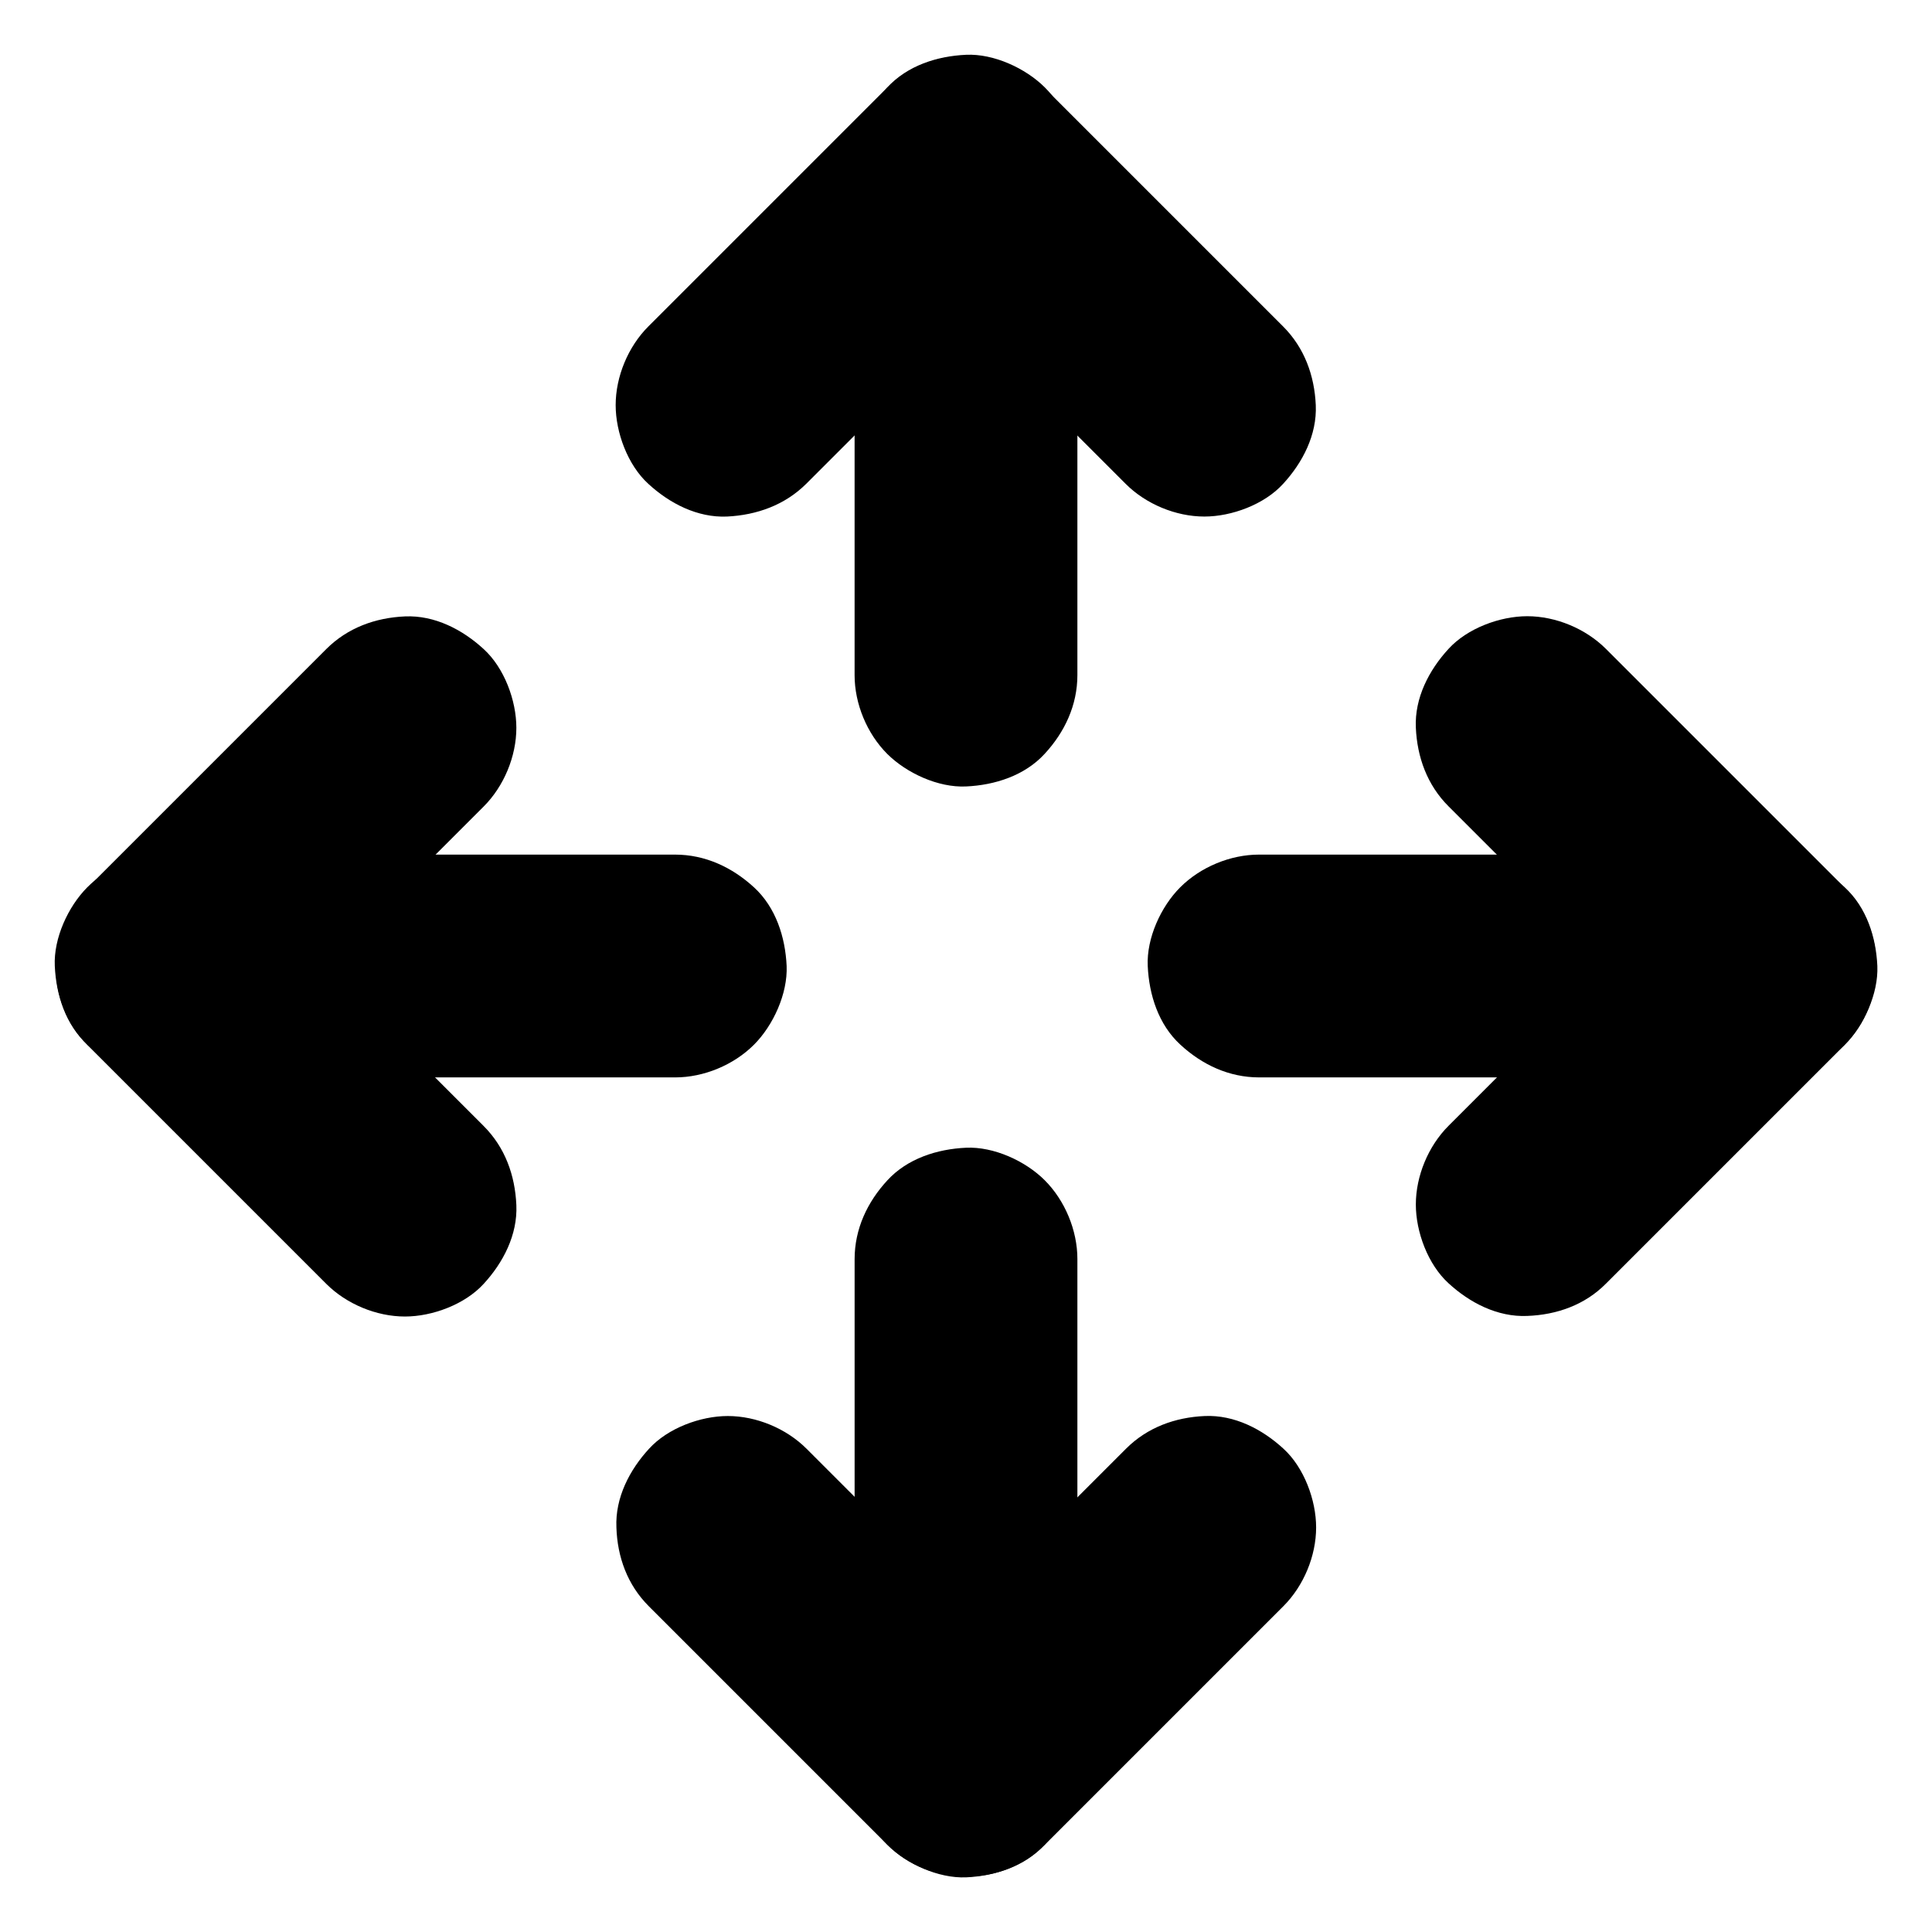 <?xml version="1.0" encoding="UTF-8"?>
<!-- Uploaded to: ICON Repo, www.svgrepo.com, Generator: ICON Repo Mixer Tools -->
<svg fill="#000000" width="800px" height="800px" version="1.1" viewBox="144 144 512 512" xmlns="http://www.w3.org/2000/svg">
 <g>
  <path d="m429.52 322.9v-45.707-72.52-16.68c0-7.578-3.297-15.5-8.66-20.859-5.117-5.07-13.531-8.957-20.859-8.613-7.625 0.344-15.547 2.856-20.859 8.66-5.316 5.758-8.664 12.84-8.664 20.859v45.707 72.52 16.68c0 7.578 3.297 15.5 8.66 20.859 5.117 5.07 13.48 8.957 20.863 8.613 7.625-0.344 15.547-2.856 20.859-8.66 5.312-5.754 8.66-12.891 8.66-20.859z"/>
  <path d="m429.52 611.95v-45.41-72.324-16.582c0-7.578-3.297-15.5-8.66-20.859-5.117-5.117-13.531-8.957-20.859-8.613-7.625 0.344-15.547 2.856-20.859 8.66-5.312 5.758-8.66 12.891-8.66 20.859v45.41 72.324 16.582c0 7.578 3.297 15.5 8.66 20.859 5.117 5.117 13.531 8.953 20.859 8.66 7.625-0.344 15.547-2.856 20.859-8.66 5.312-5.801 8.66-12.887 8.66-20.906z"/>
  <path d="m322.9 370.48h-45.707-72.52-16.68c-7.578 0-15.5 3.297-20.859 8.66-5.07 5.117-8.957 13.48-8.613 20.863 0.344 7.625 2.856 15.547 8.66 20.859 5.758 5.312 12.84 8.66 20.859 8.66h45.707 72.52 16.68c7.578 0 15.5-3.297 20.859-8.66 5.117-5.117 8.953-13.531 8.66-20.859-0.344-7.625-2.856-15.547-8.66-20.859-5.801-5.316-12.938-8.664-20.906-8.664z"/>
  <path d="m611.95 370.48h-45.41-72.324-16.582c-7.578 0-15.5 3.297-20.859 8.66-5.117 5.117-8.957 13.48-8.613 20.863 0.344 7.625 2.856 15.547 8.66 20.859 5.758 5.312 12.891 8.66 20.859 8.66h45.41 72.324 16.582c7.578 0 15.5-3.297 20.859-8.66 5.117-5.117 8.953-13.531 8.66-20.859-0.344-7.625-2.856-15.547-8.66-20.859-5.801-5.316-12.887-8.664-20.906-8.664z"/>
  <path d="m357.64 272.23 63.223-63.223h-41.77c7.133 7.133 14.27 14.27 21.352 21.352 11.367 11.367 22.73 22.73 34.047 34.047 2.609 2.609 5.215 5.215 7.824 7.824 5.363 5.363 13.285 8.66 20.859 8.66 7.231 0 15.891-3.199 20.859-8.66 5.164-5.609 9.004-12.988 8.66-20.859-0.344-7.824-3-15.203-8.66-20.859l-21.352-21.352c-11.367-11.367-22.73-22.73-34.047-34.047-2.609-2.609-5.215-5.215-7.824-7.824-11.266-11.266-30.453-11.316-41.77 0-7.133 7.133-14.27 14.27-21.352 21.352-11.367 11.367-22.73 22.73-34.047 34.047-2.609 2.609-5.215 5.215-7.824 7.824-5.363 5.363-8.66 13.285-8.66 20.859 0 7.231 3.199 15.891 8.66 20.859 5.609 5.164 12.988 9.004 20.859 8.66 7.922-0.395 15.305-3.051 20.961-8.66z"/>
  <path d="m315.91 569.64c7.133 7.133 14.27 14.27 21.352 21.352 11.367 11.367 22.73 22.73 34.047 34.047 2.609 2.609 5.215 5.215 7.824 7.824 11.266 11.266 30.453 11.316 41.77 0l21.352-21.352c11.367-11.367 22.73-22.73 34.047-34.047 2.609-2.609 5.215-5.215 7.824-7.824 5.363-5.363 8.66-13.285 8.66-20.859 0-7.231-3.199-15.891-8.66-20.859-5.609-5.164-12.988-9.004-20.859-8.66-7.824 0.344-15.203 3-20.859 8.66-7.133 7.133-14.27 14.27-21.352 21.352-11.367 11.367-22.73 22.73-34.047 34.047-2.609 2.609-5.215 5.215-7.824 7.824h41.77l-63.223-63.223c-5.363-5.363-13.285-8.66-20.859-8.66-7.231 0-15.891 3.199-20.859 8.66-5.164 5.609-9.004 12.988-8.66 20.859 0.246 7.82 2.902 15.203 8.559 20.859z"/>
  <path d="m272.18 442.41-63.223-63.223v41.77c7.133-7.133 14.27-14.27 21.352-21.352 11.367-11.367 22.73-22.73 34.047-34.047 2.609-2.609 5.215-5.215 7.824-7.824 5.363-5.363 8.66-13.285 8.66-20.859 0-7.231-3.199-15.891-8.66-20.859-5.609-5.164-12.988-9.004-20.859-8.66-7.824 0.344-15.203 3-20.859 8.66-7.133 7.133-14.27 14.27-21.352 21.352-11.367 11.367-22.73 22.73-34.047 34.047-2.609 2.609-5.215 5.215-7.824 7.824-11.266 11.266-11.316 30.453 0 41.77 7.133 7.133 14.27 14.27 21.352 21.352 11.367 11.367 22.73 22.73 34.047 34.047 2.609 2.609 5.215 5.215 7.824 7.824 5.363 5.363 13.285 8.66 20.859 8.66 7.231 0 15.891-3.199 20.859-8.66 5.164-5.609 9.004-12.988 8.66-20.859-0.344-7.926-3-15.305-8.66-20.961z"/>
  <path d="m569.59 484.18c7.133-7.133 14.27-14.27 21.352-21.352 11.367-11.367 22.73-22.73 34.047-34.047l7.824-7.824c11.266-11.266 11.316-30.453 0-41.77l-63.223-63.223c-5.363-5.363-13.285-8.66-20.859-8.66-7.231 0-15.891 3.199-20.859 8.66-5.164 5.609-9.004 12.988-8.66 20.859 0.344 7.824 3 15.203 8.66 20.859l63.223 63.223v-41.77l-21.352 21.352c-11.367 11.367-22.73 22.73-34.047 34.047-2.609 2.609-5.215 5.215-7.824 7.824-5.363 5.363-8.66 13.285-8.66 20.859 0 7.231 3.199 15.891 8.66 20.859 5.609 5.164 12.988 9.004 20.859 8.66 7.824-0.293 15.254-2.898 20.859-8.559z"/>
 </g>
</svg>